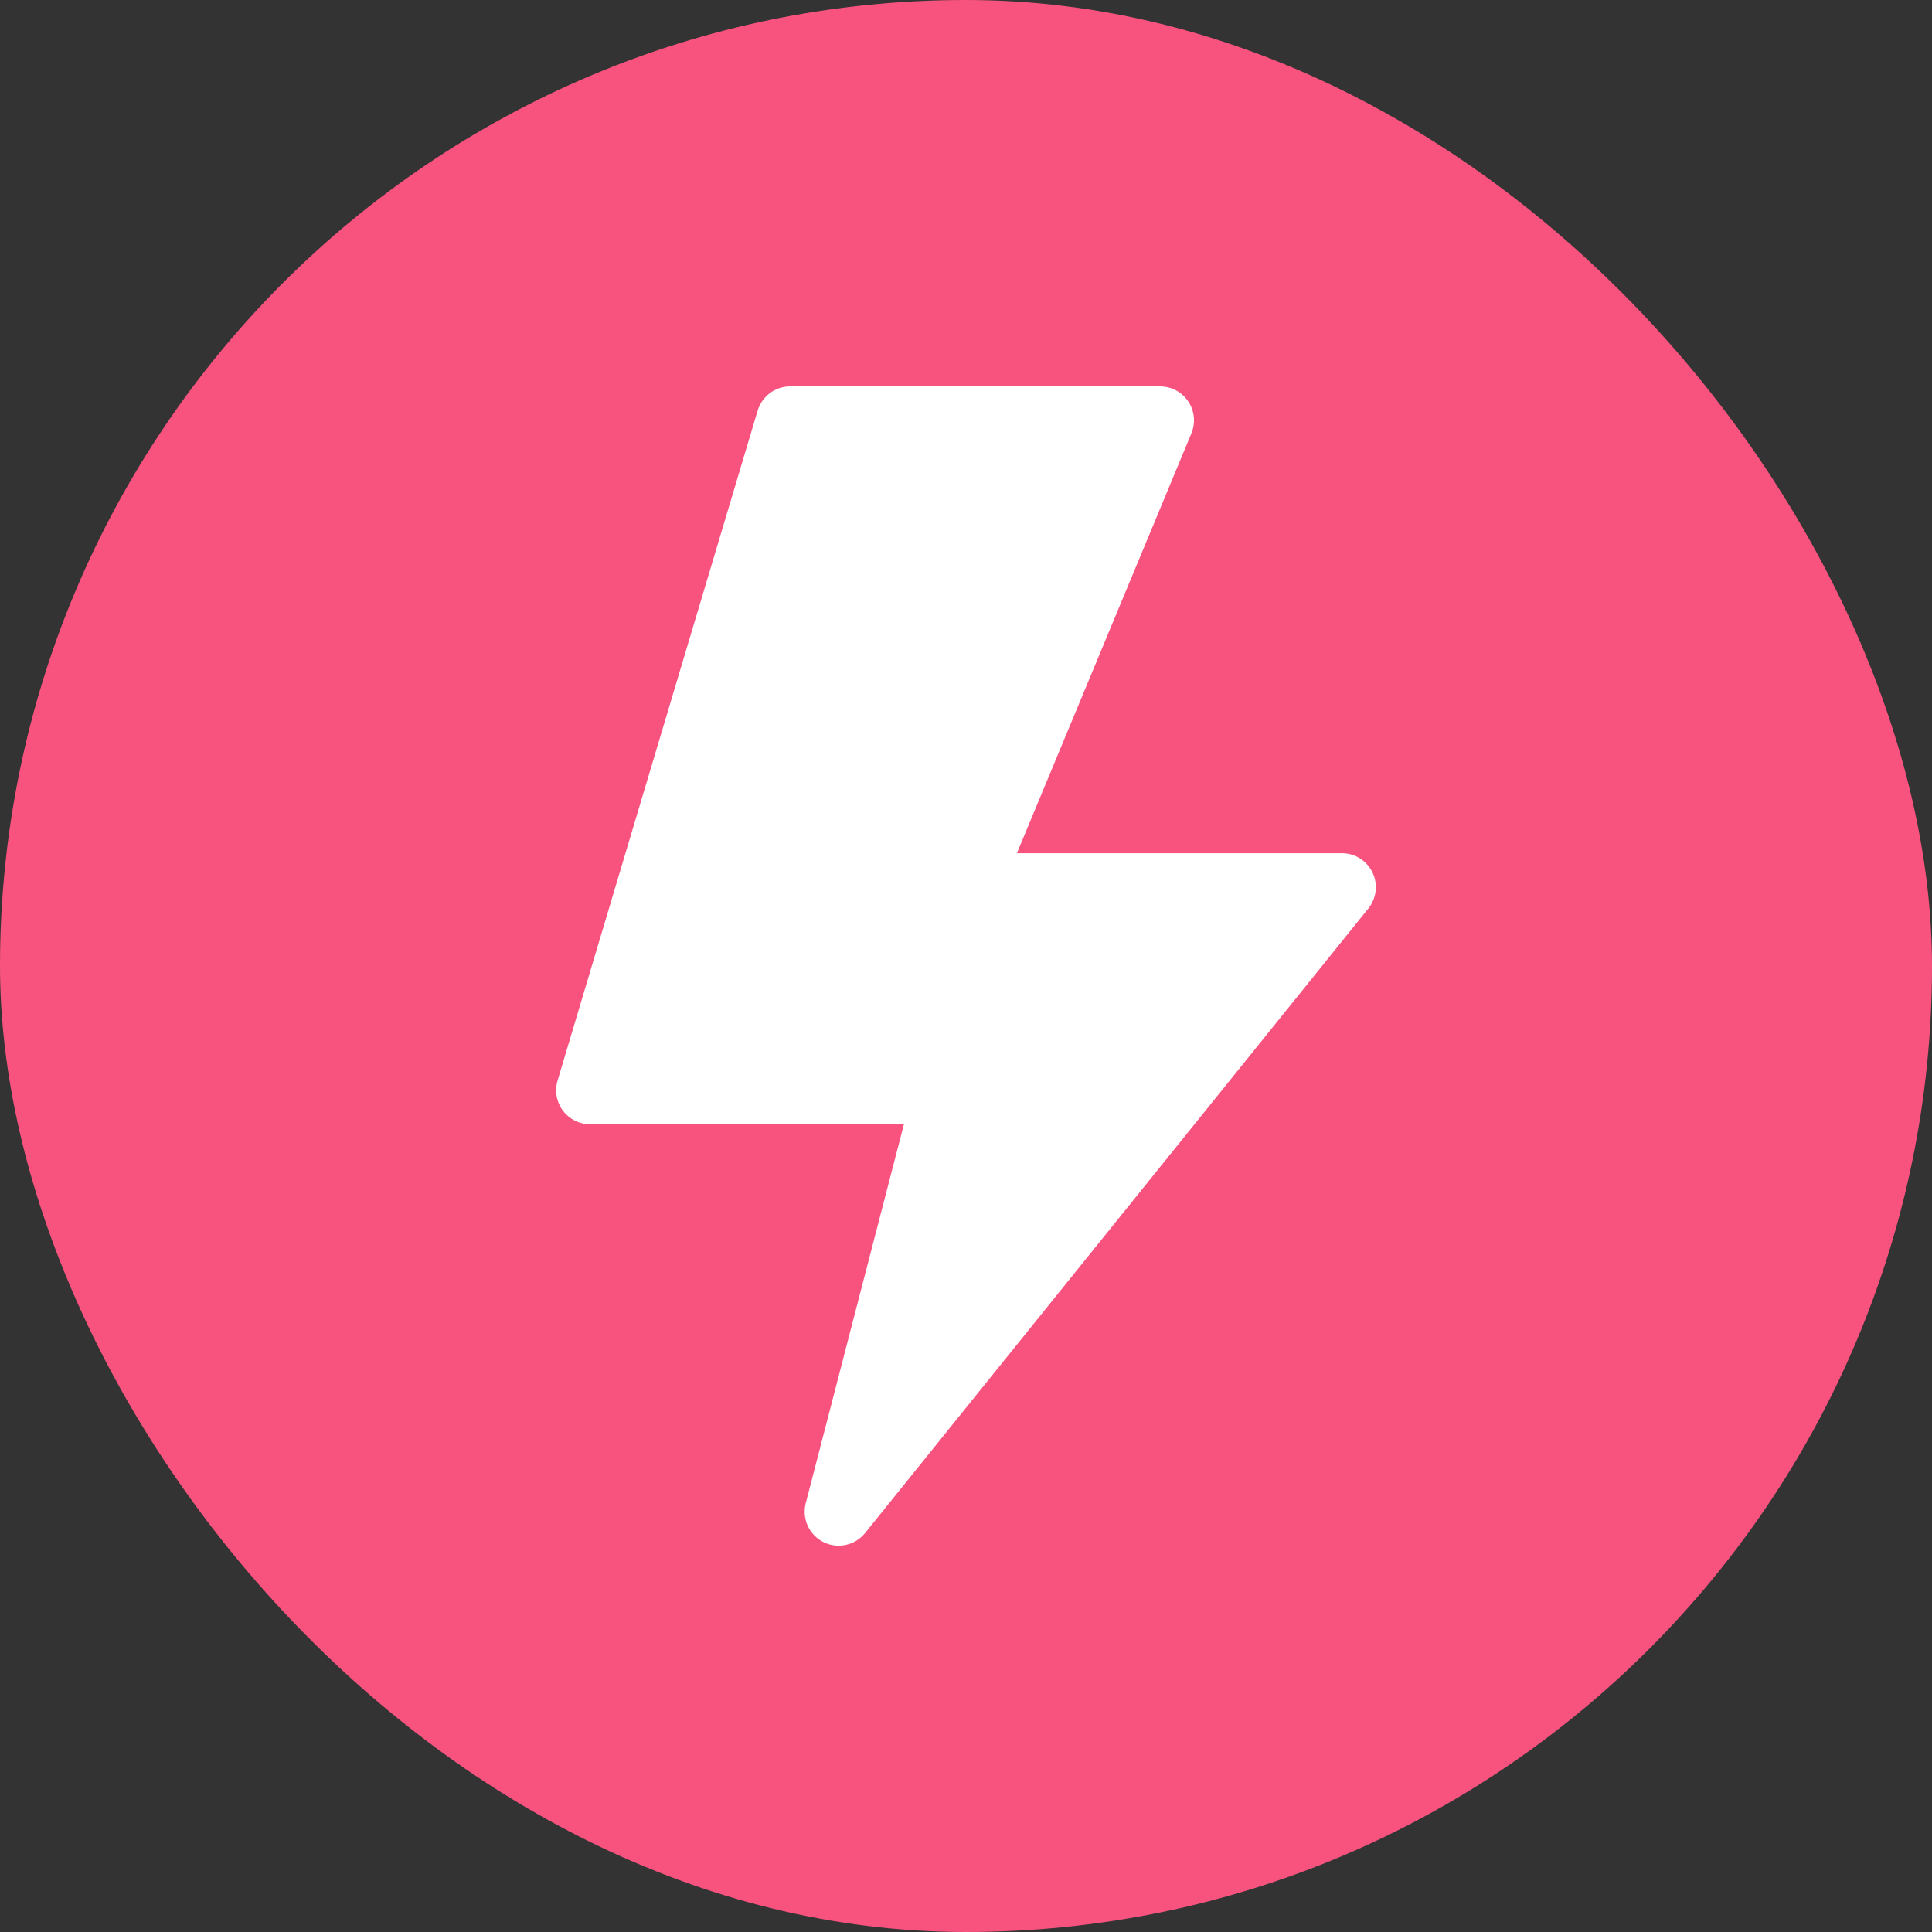 <svg xmlns="http://www.w3.org/2000/svg" fill="none" viewBox="0 0 60 60" height="60" width="60">
<rect x="0" y="0" width="60" height="60" fill="#333333" stroke="none"/>
<rect fill="#F8537F" rx="30" height="60" width="60"></rect>
<g clip-path="url(#clip0_931_2655)">
<path fill="white" d="M42.625 27.097C42.539 26.917 42.403 26.765 42.234 26.659C42.065 26.552 41.87 26.496 41.67 26.497H31.581L36.999 13.46C37.066 13.3 37.092 13.126 37.075 12.953C37.059 12.78 36.999 12.614 36.903 12.469C36.806 12.325 36.676 12.206 36.523 12.124C36.369 12.043 36.198 12 36.025 12H24.54C24.313 12 24.092 12.073 23.91 12.209C23.728 12.345 23.594 12.536 23.529 12.753L17.316 33.558C17.269 33.715 17.259 33.882 17.288 34.043C17.316 34.205 17.382 34.358 17.48 34.49C17.578 34.622 17.706 34.729 17.853 34.803C18 34.876 18.162 34.915 18.326 34.915H28.072L25.024 46.68C24.963 46.914 24.984 47.162 25.083 47.382C25.183 47.602 25.355 47.782 25.571 47.89C25.787 47.999 26.033 48.03 26.269 47.978C26.505 47.927 26.717 47.796 26.868 47.607L42.495 28.215C42.62 28.06 42.698 27.872 42.721 27.675C42.744 27.477 42.711 27.276 42.625 27.097Z"></path>
</g>
<defs>
<clipPath id="clip0_931_2655">
<rect transform="translate(12 12)" fill="white" height="36" width="36"></rect>
</clipPath>
</defs>
</svg>
